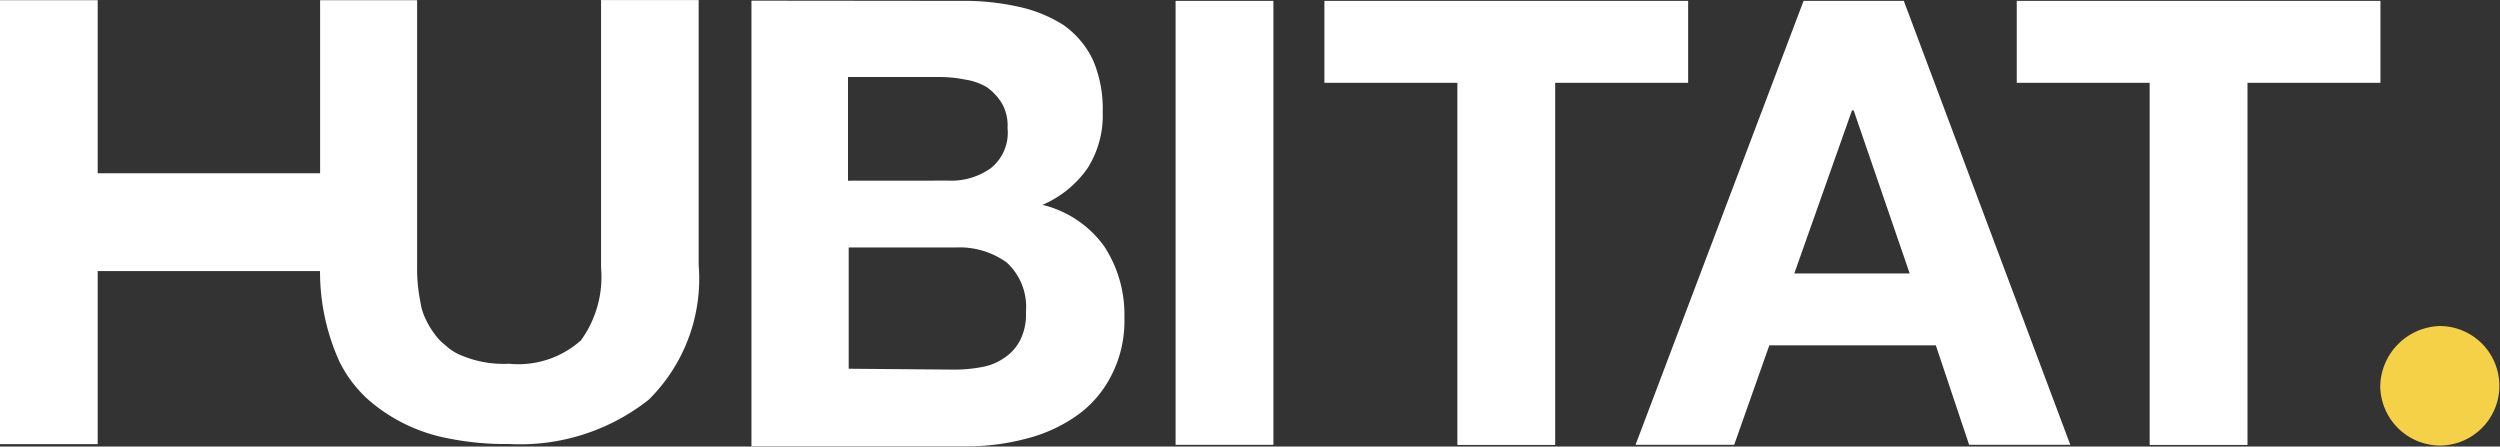 <svg xmlns="http://www.w3.org/2000/svg" width="60.057" height="10.727" viewBox="0 0 60.057 10.727">
  <rect x="0" y="0" width="60.057" height="10.727" fill="#333333" stroke="none"/>
  <g id="Raggruppa_471" data-name="Raggruppa 471" transform="translate(-902 -6039.999)">
    <g id="Raggruppa_37" data-name="Raggruppa 37" transform="translate(902 6039.999)">
      <path id="Tracciato_91" data-name="Tracciato 91" d="M1578.149,6301.292a5.988,5.988,0,0,1,1.385.14,3.323,3.323,0,0,1,1.085.441,2.173,2.173,0,0,1,.7.824,2.958,2.958,0,0,1,.241,1.266,2.358,2.358,0,0,1-.362,1.346,2.538,2.538,0,0,1-1.085.883,2.573,2.573,0,0,1,1.486,1,2.991,2.991,0,0,1,.482,1.708,2.852,2.852,0,0,1-.321,1.406,2.627,2.627,0,0,1-.844.964,3.664,3.664,0,0,1-1.206.542,5.523,5.523,0,0,1-1.406.181h-5.182v-10.706Zm-.3,4.318a1.639,1.639,0,0,0,1.025-.3,1.094,1.094,0,0,0,.4-.965,1.066,1.066,0,0,0-.141-.6,1.309,1.309,0,0,0-.361-.382,1.449,1.449,0,0,0-.522-.181,3.043,3.043,0,0,0-.6-.061h-2.209v2.491Zm.141,4.54a3.509,3.509,0,0,0,.663-.061,1.326,1.326,0,0,0,.542-.221,1.117,1.117,0,0,0,.381-.422,1.374,1.374,0,0,0,.14-.683,1.444,1.444,0,0,0-.462-1.186,1.936,1.936,0,0,0-1.225-.361h-2.571v2.913l2.531.021Z" transform="translate(-1555.07 -6301.271)" fill="#fff"/>
      <path id="Tracciato_92" data-name="Tracciato 92" d="M1592.434,6301.292v10.665h-2.35v-10.665Z" transform="translate(-1561.843 -6301.271)" fill="#fff"/>
      <path id="Tracciato_93" data-name="Tracciato 93" d="M1596.037,6303.26v-1.968h8.738v1.968h-3.194v8.7h-2.35v-8.7Z" transform="translate(-1564.221 -6301.271)" fill="#fff"/>
      <path id="Tracciato_94" data-name="Tracciato 94" d="M1614.926,6301.292l4,10.665h-2.431l-.8-2.39h-4l-.844,2.39h-2.37l4.037-10.665Zm.141,6.548-1.346-3.917h-.04l-1.386,3.917Z" transform="translate(-1569.191 -6301.271)" fill="#fff"/>
      <path id="Tracciato_95" data-name="Tracciato 95" d="M1623.73,6303.26v-1.968h8.737v1.968h-3.194v8.7h-2.35v-8.7Z" transform="translate(-1575.282 -6301.271)" fill="#fff"/>
      <path id="Tracciato_96" data-name="Tracciato 96" d="M1557.5,6301.278v6.407a2.6,2.6,0,0,1-.482,1.748,2.252,2.252,0,0,1-1.728.563h0a2.6,2.6,0,0,1-1.145-.2,1.234,1.234,0,0,1-.381-.241,1.315,1.315,0,0,1-.282-.3,1.909,1.909,0,0,1-.2-.341,1.35,1.35,0,0,1-.121-.4,4.022,4.022,0,0,1-.08-.844v-6.408h-2.33v4.158h-5.343v-4.158h-2.35v10.666h2.35v-4.158h5.343v-.12a5.227,5.227,0,0,0,.462,2.29,3.042,3.042,0,0,0,.723.944,4.07,4.07,0,0,0,1.868.9,6.938,6.938,0,0,0,1.486.14h0a4.979,4.979,0,0,0,3.355-1.064,4.083,4.083,0,0,0,1.2-3.234v-6.367h-2.35Z" transform="translate(-1543.061 -6301.258)" fill="#fff"/>
    </g>
    <path id="Tracciato_97" data-name="Tracciato 97" d="M1639.7,6314.3a1.436,1.436,0,1,1,0,2.872,1.445,1.445,0,0,1-1.426-1.426A1.476,1.476,0,0,1,1639.7,6314.3Z" transform="translate(-679.094 -266.469)" fill="#f5d148"/>
  </g>
</svg>
